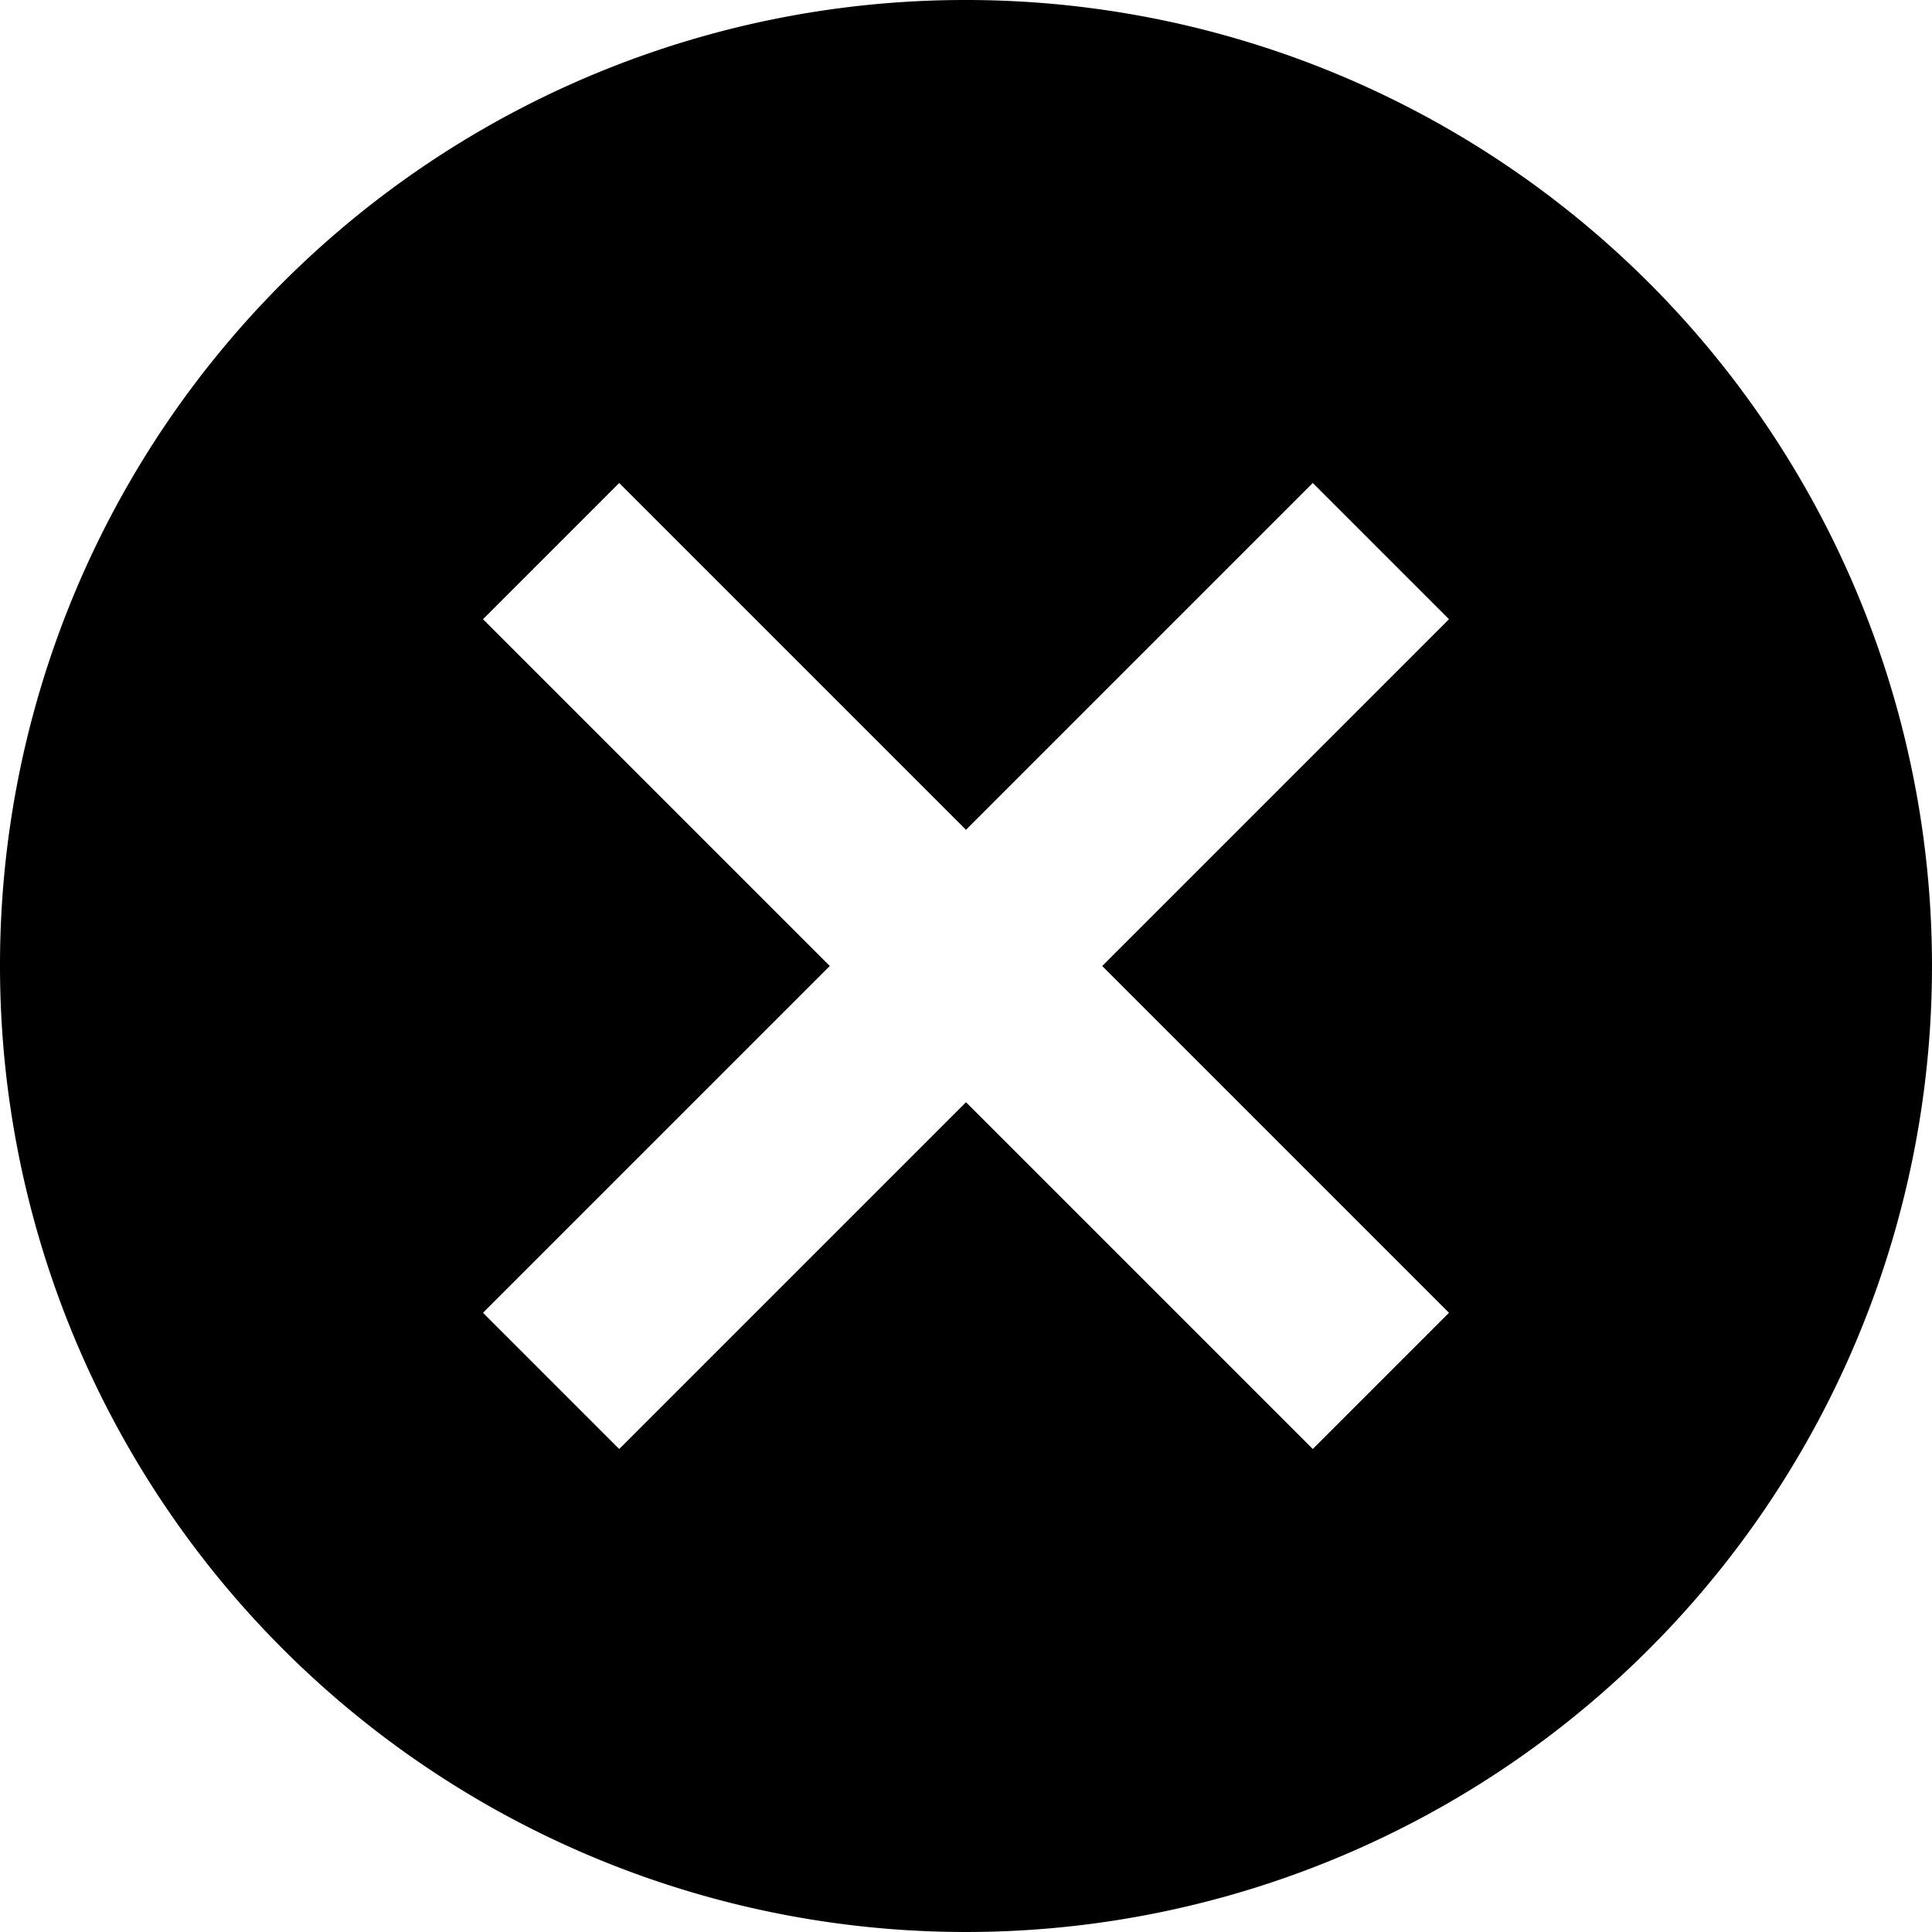 <svg xmlns="http://www.w3.org/2000/svg" width="20" height="20" viewBox="0 0 20 20"><path d="M12,2A10,10,0,1,1,2,12,9.991,9.991,0,0,1,12,2m3.59,5L12,10.59,8.41,7,7,8.41,10.59,12,7,15.59,8.41,17,12,13.41,15.59,17,17,15.59,13.41,12,17,8.41Z" transform="translate(-2 -2)"/></svg>